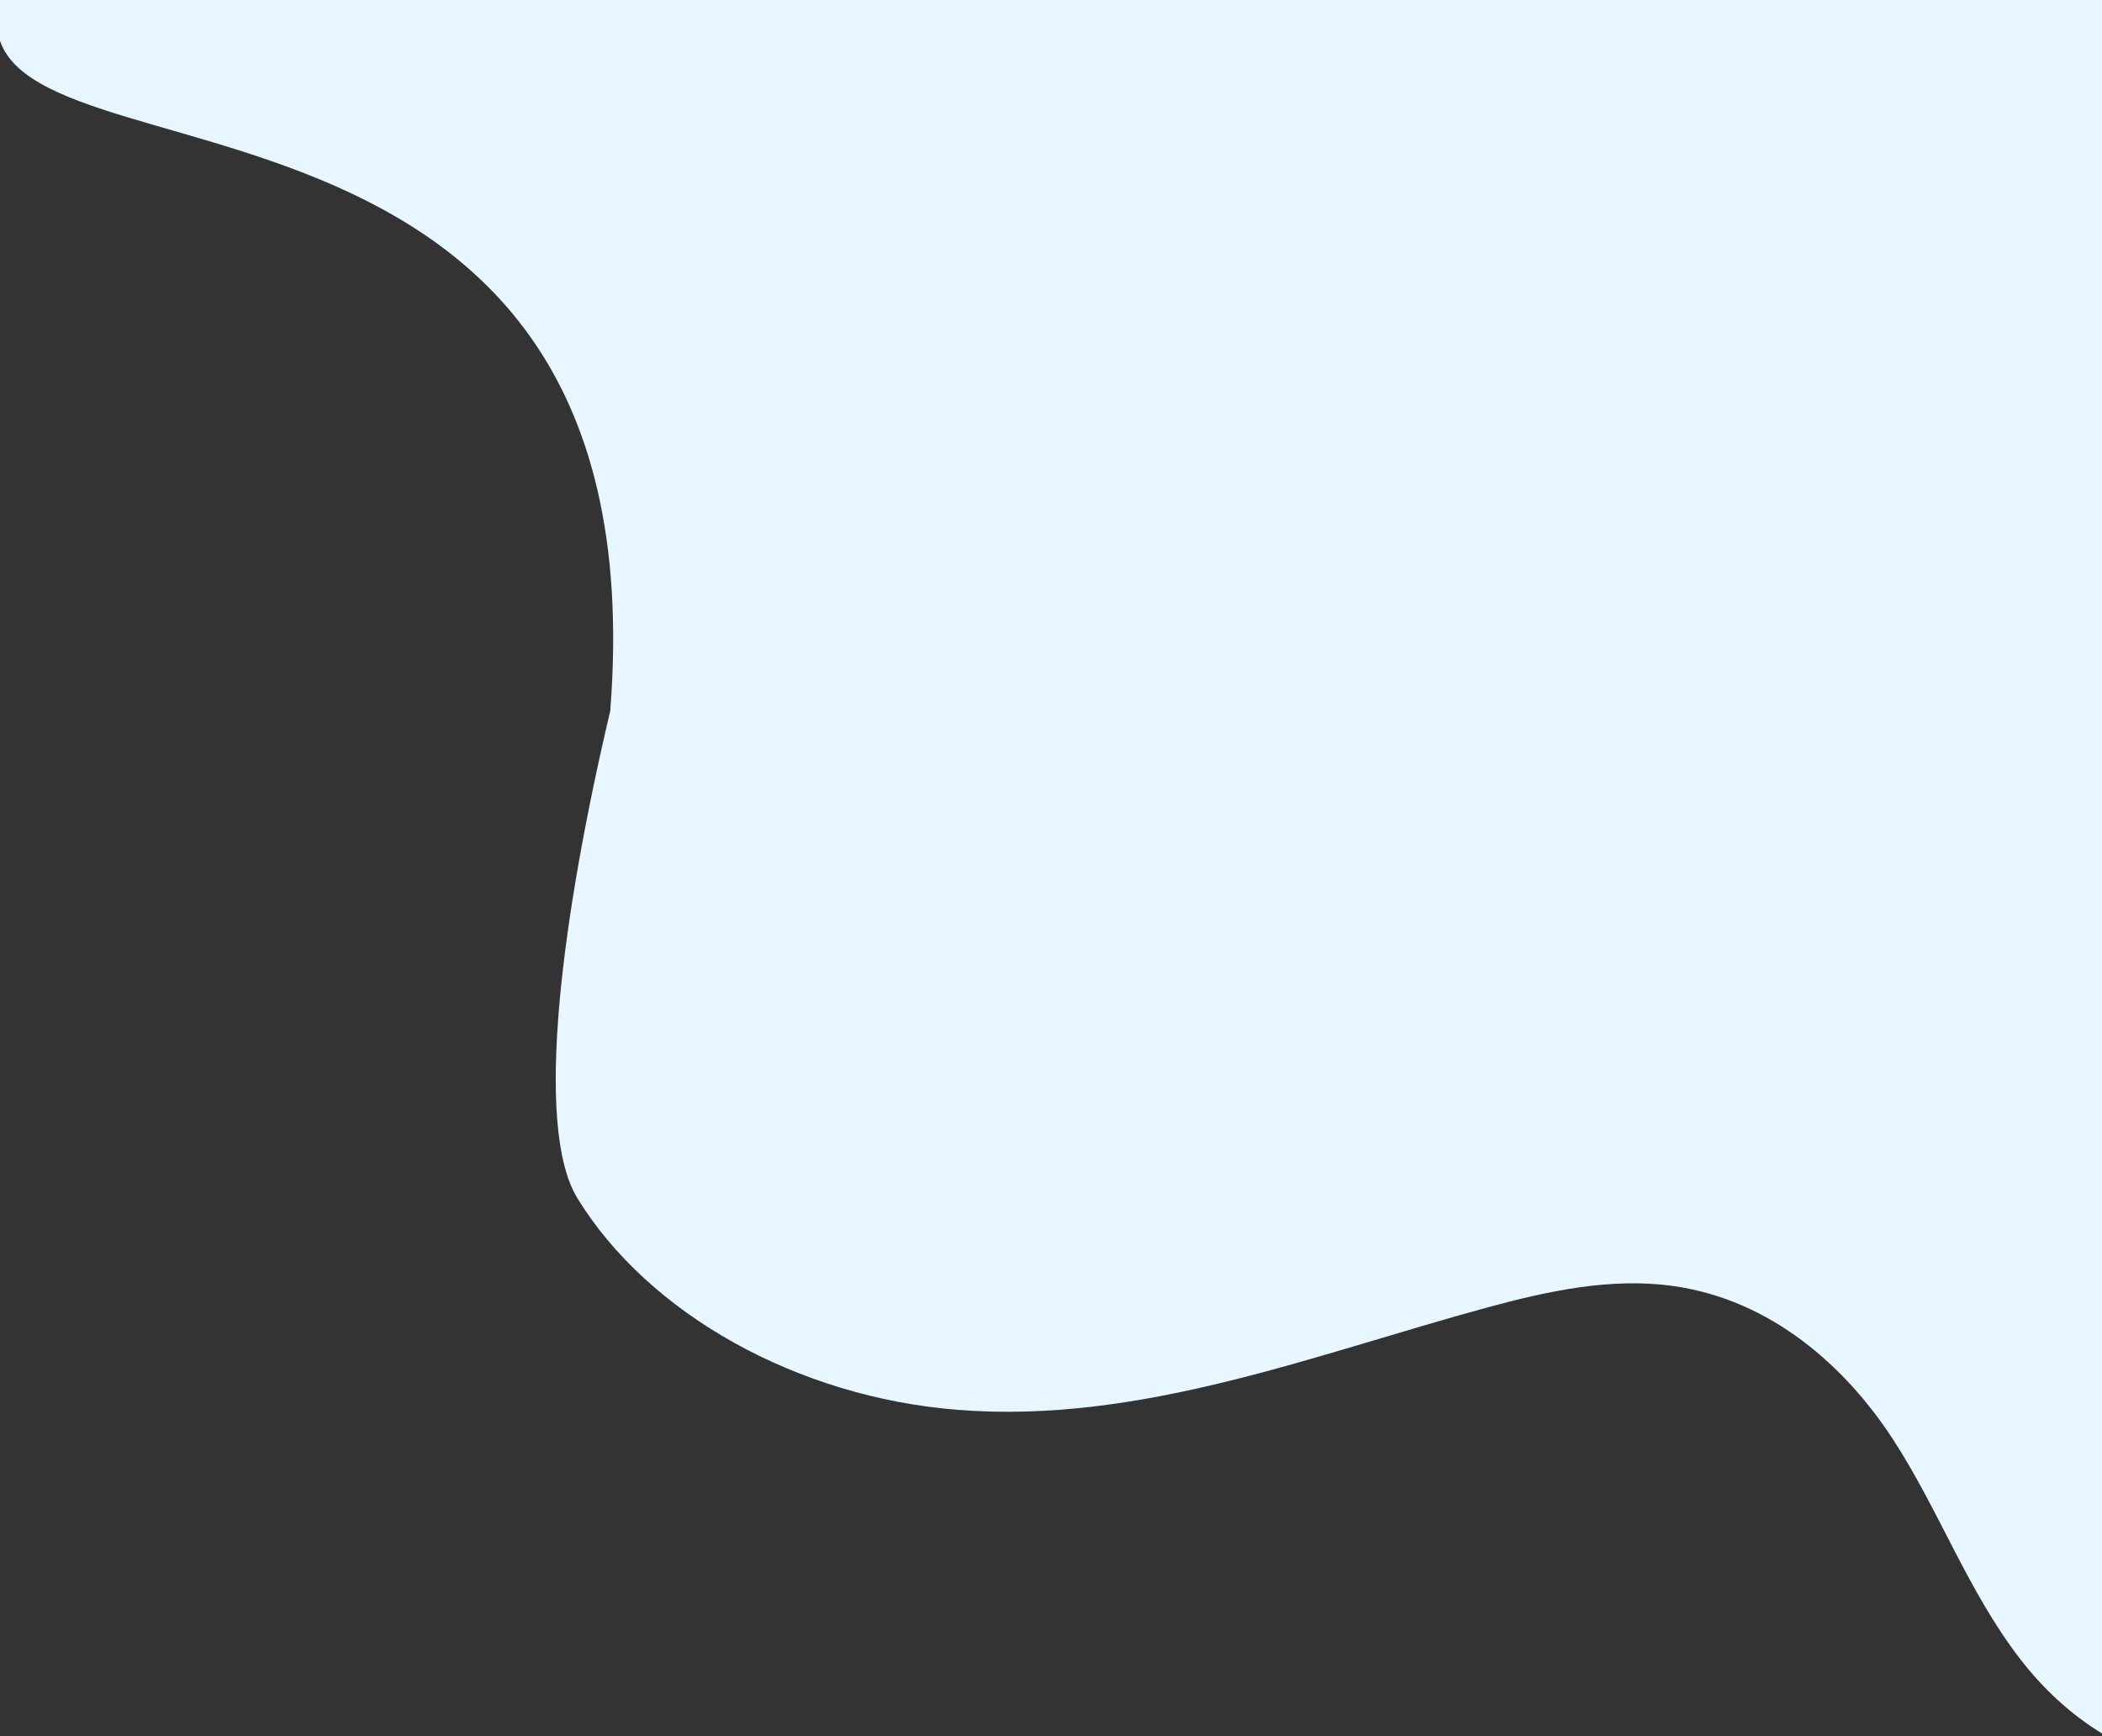 <svg xmlns="http://www.w3.org/2000/svg" width="2000" height="1652"><rect width="100%" height="100%" fill="#333333" stroke="none"/><path fill="#e8f6ff" stroke="transparent" stroke-miterlimit="10" d="M1922.701 1579.444c-50.654-65.527-77.046-141.245-121.489-209.628-44.443-68.383-115.3-133.078-209.79-146.111-59.1-8.149-119.335 5.017-176.143 20.46-165.272 44.93-330.725 111.292-504.318 97.448-152.206-12.14-293.656-90.88-361.5-201.239-42.049-68.4-14.105-272.051 31.152-463.742C632.55 16.382-52.772 198.062 0 0h2001.301v1650.333c-31.322-18.733-57.974-44.202-78.6-70.889z"/></svg>